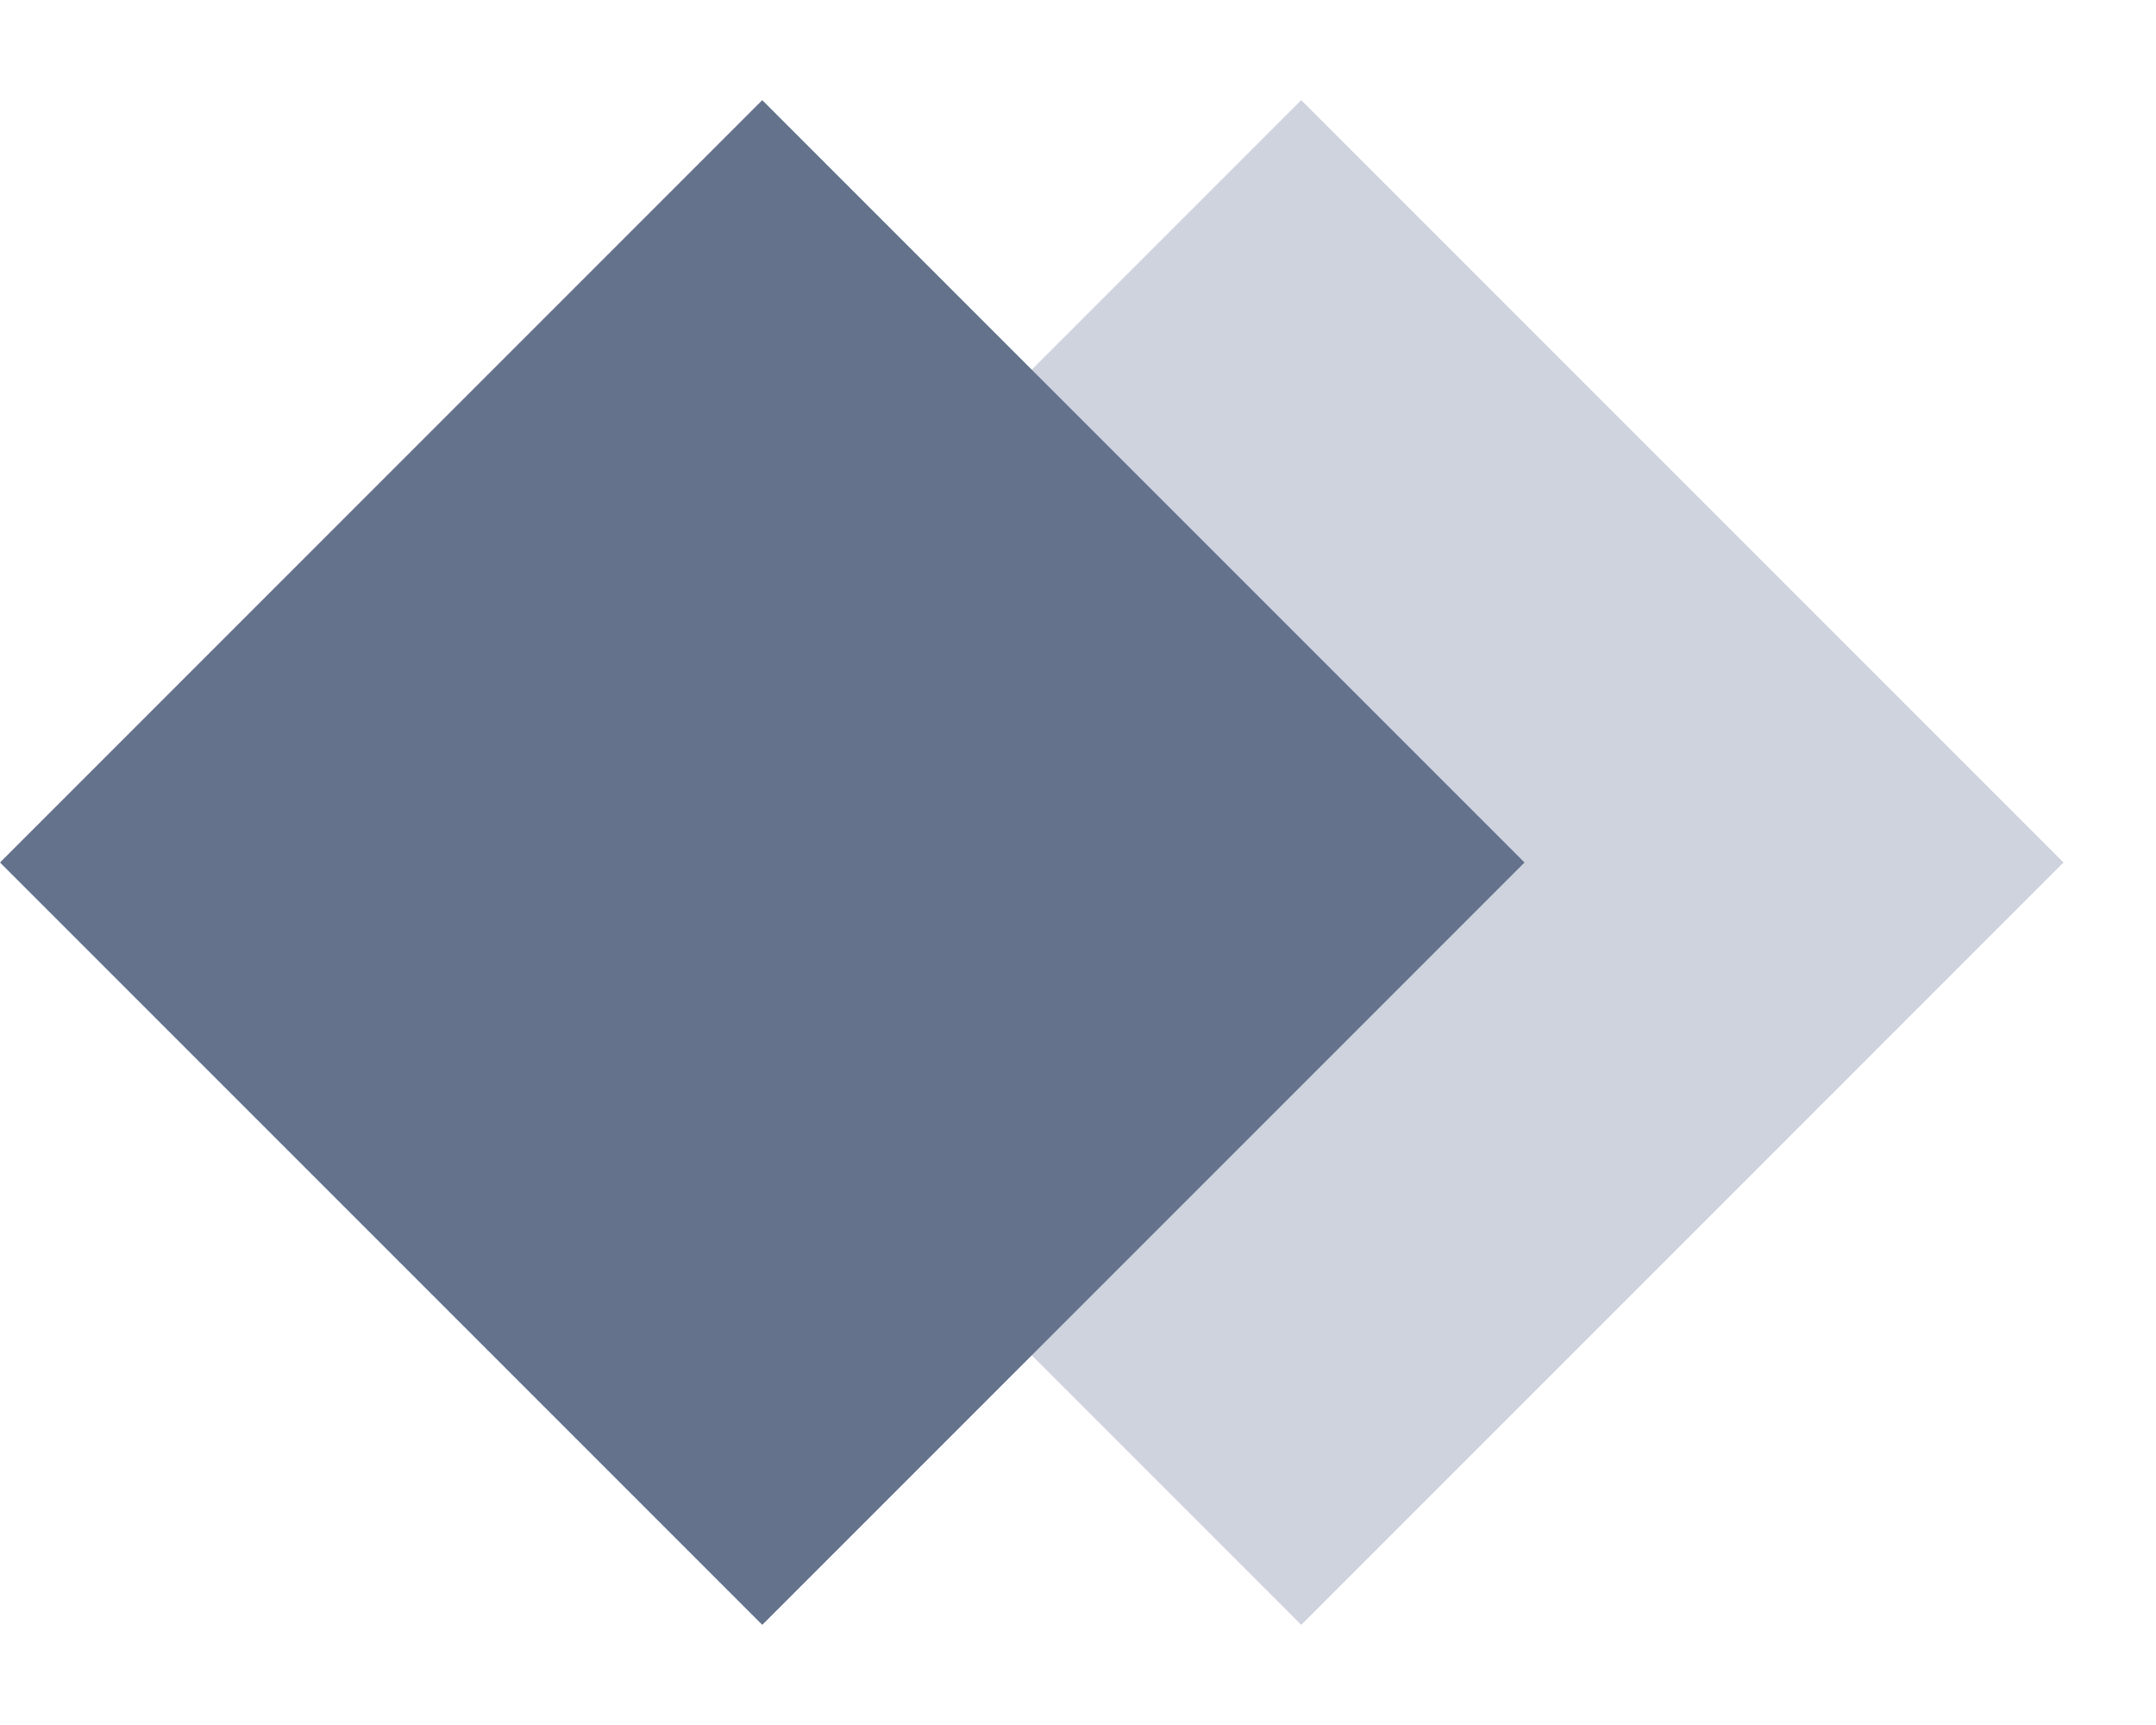 <svg width="20" height="16" viewBox="0 0 20 16" fill="none" xmlns="http://www.w3.org/2000/svg">
<rect x="5" y="8" width="10" height="10" transform="rotate(-45 5 8)" fill="#CFD3DE"/>
<rect y="8" width="10" height="10" transform="rotate(-45 0 8)" fill="#64728C"/>
</svg>
